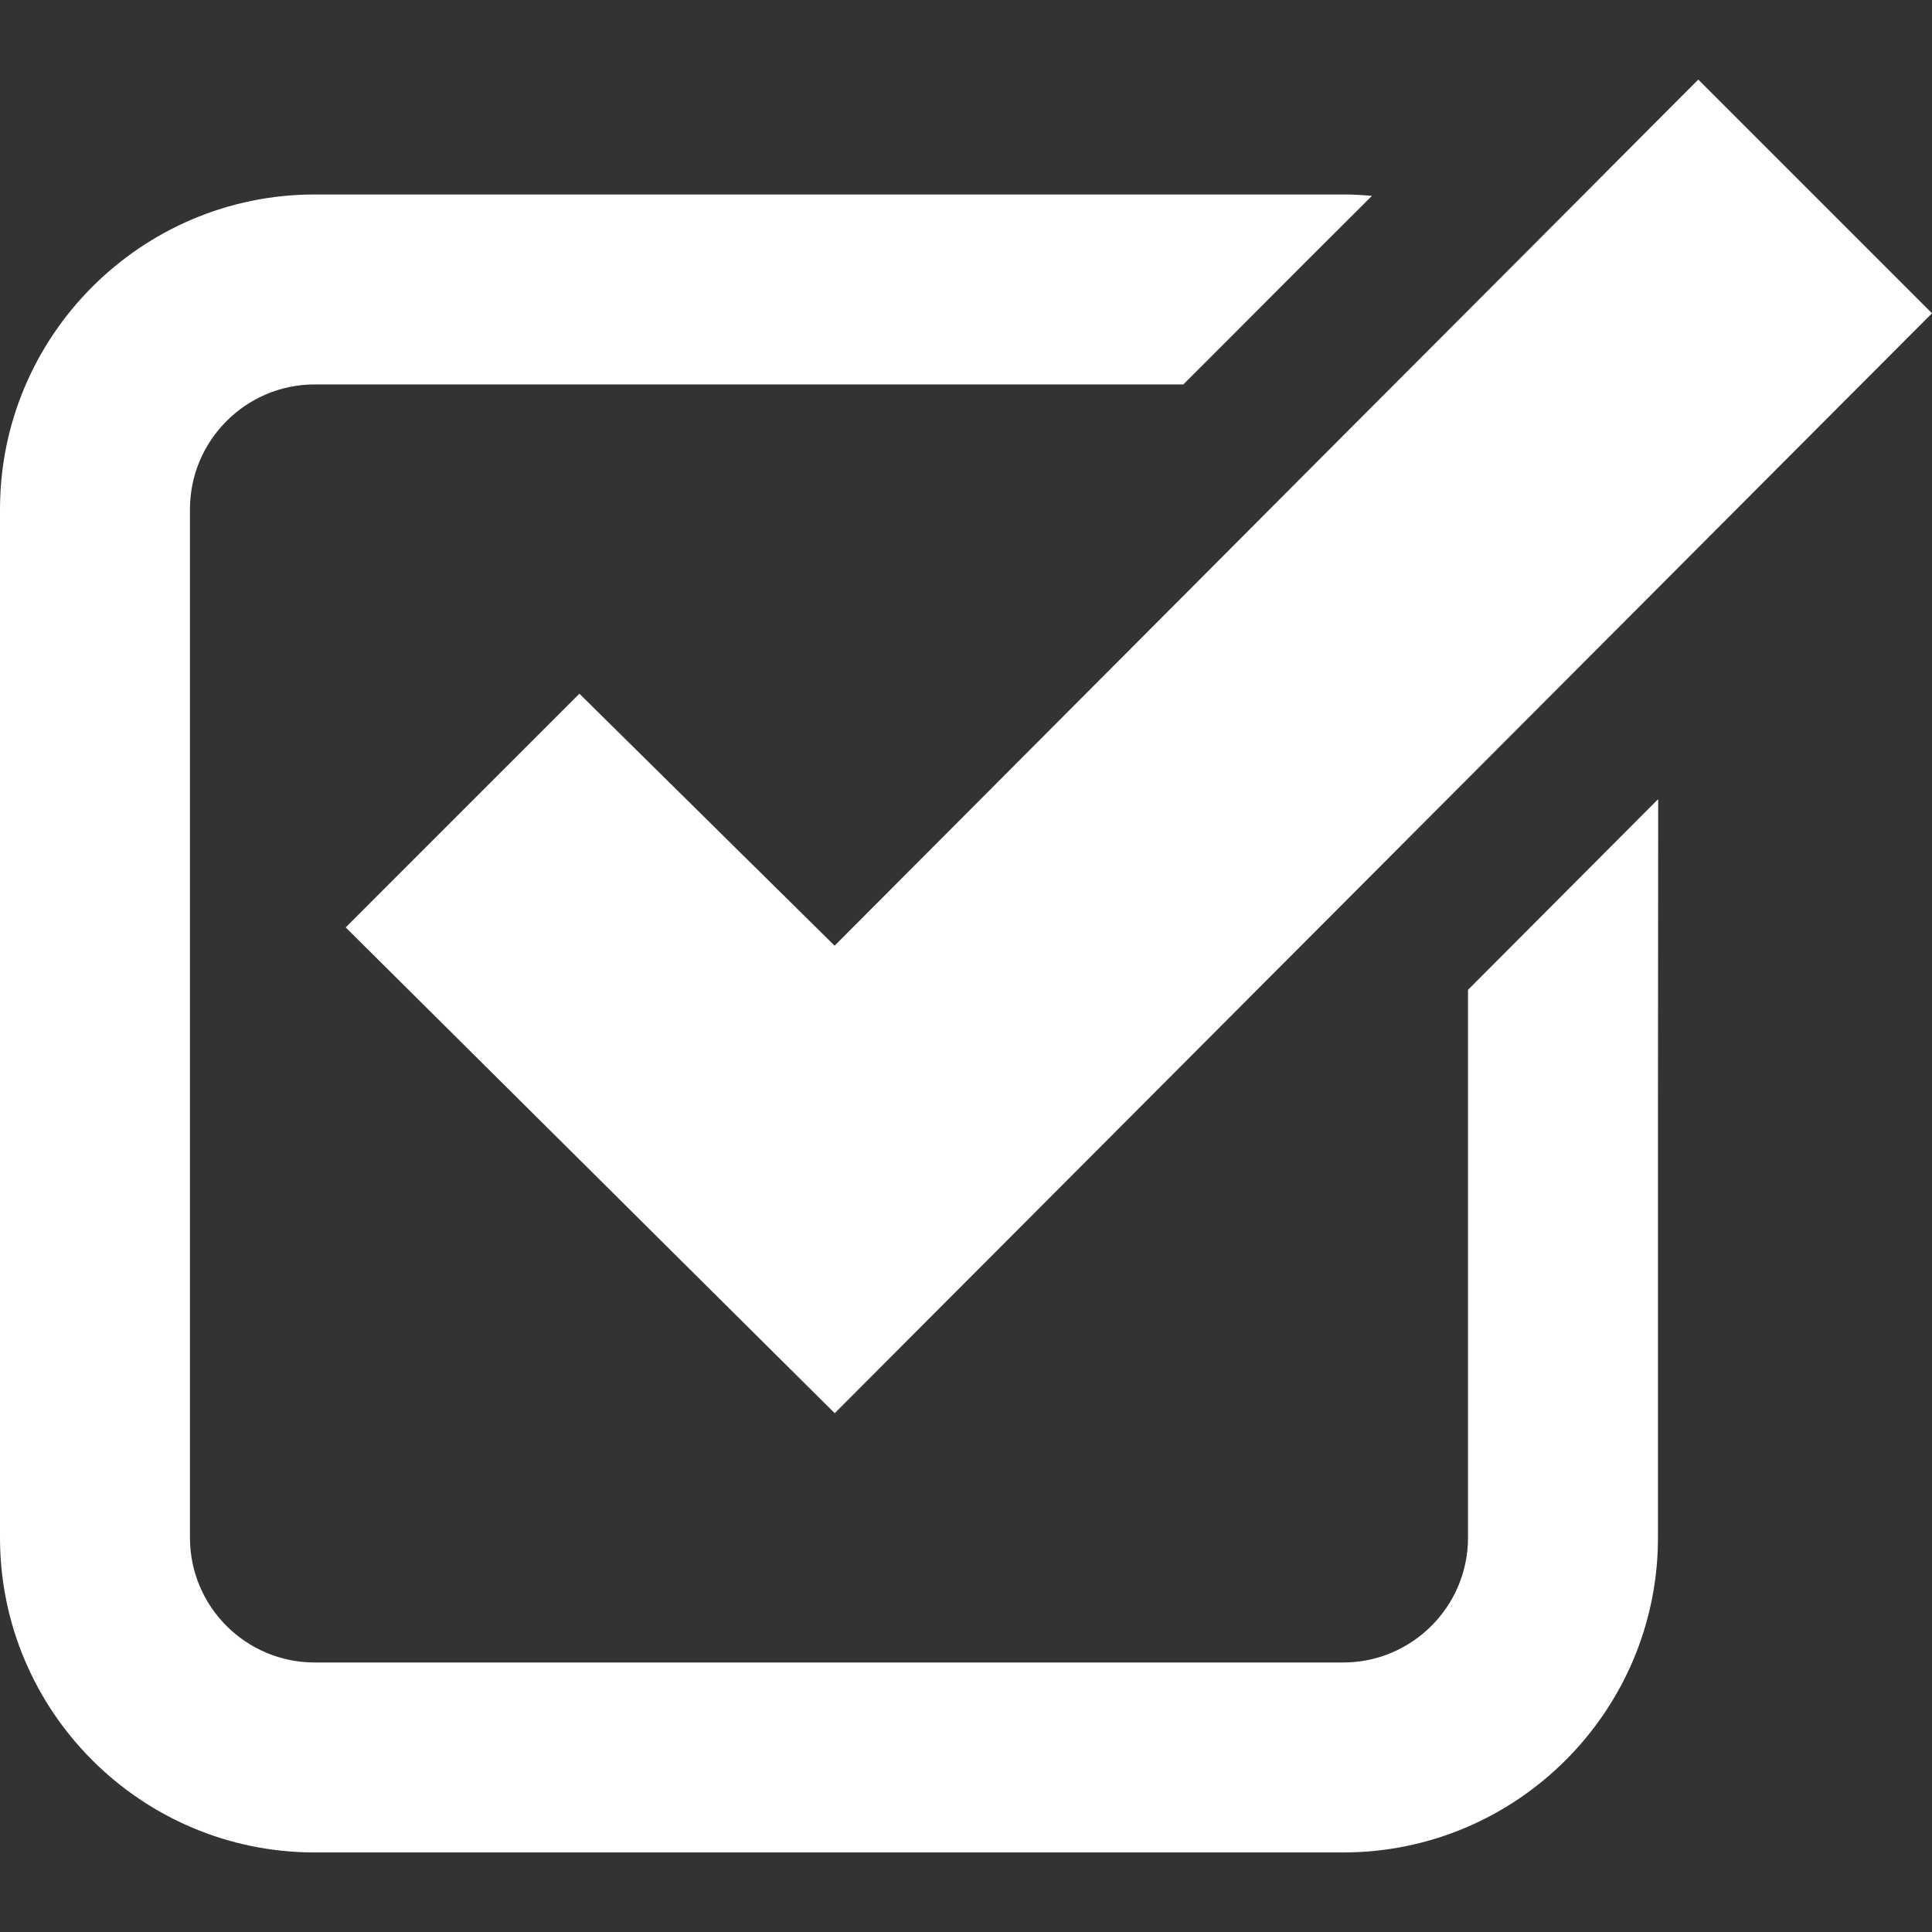 <!--?xml version="1.0" encoding="utf-8"?-->
<!-- Generator: Adobe Illustrator 18.1.1, SVG Export Plug-In . SVG Version: 6.00 Build 0)  -->

<svg version="1.1" id="_x31_0" xmlns="http://www.w3.org/2000/svg" xmlns:xlink="http://www.w3.org/1999/xlink" x="0px" y="0px" viewBox="0 0 512 512" style="width: 256px; height: 256px; opacity: 1;" xml:space="preserve">
<rect x="0" y="0" width="512" height="512" fill="#333333" stroke="none"/>
<style type="text/css">
	.st0{fill:#374149;}
</style>
<g>
	<polygon class="st0" points="221.18,250.621 153.547,183.836 91.934,245.453 91.668,245.719 91.668,245.719 91.614,245.773 
		221.207,374.516 512,83.02 450.121,21.14 450.121,21.136 450.121,21.136 450.062,21.082 407.187,64.109 348.152,123.258 	" style="fill: rgb(255, 255, 255);"></polygon>
	<path class="st0" d="M439.379,211.941v-0.113l-50.34,50.484V407.5c0,18.266-14.883,33.078-33.078,33.078H83.418
		c-18.266,0-33.078-14.813-33.078-33.078V259.578v-13.66V134.957c0-18.192,14.812-33.082,33.078-33.082h230.188l6.543-6.539
		l25.546-25.59l17.809-17.766c-0.023-0.004-0.047-0.004-0.066-0.004l0.074-0.078c-2.446-0.211-4.962-0.36-7.551-0.36H83.418
		C37.394,51.539,0,89.008,0,134.957V407.5c0,46.028,37.394,83.418,83.418,83.418h272.543c45.954,0,83.418-37.39,83.418-83.418
		V292.227l0.058-80.34L439.379,211.941z" style="fill: rgb(255, 255, 255);"></path>
</g>
</svg>
